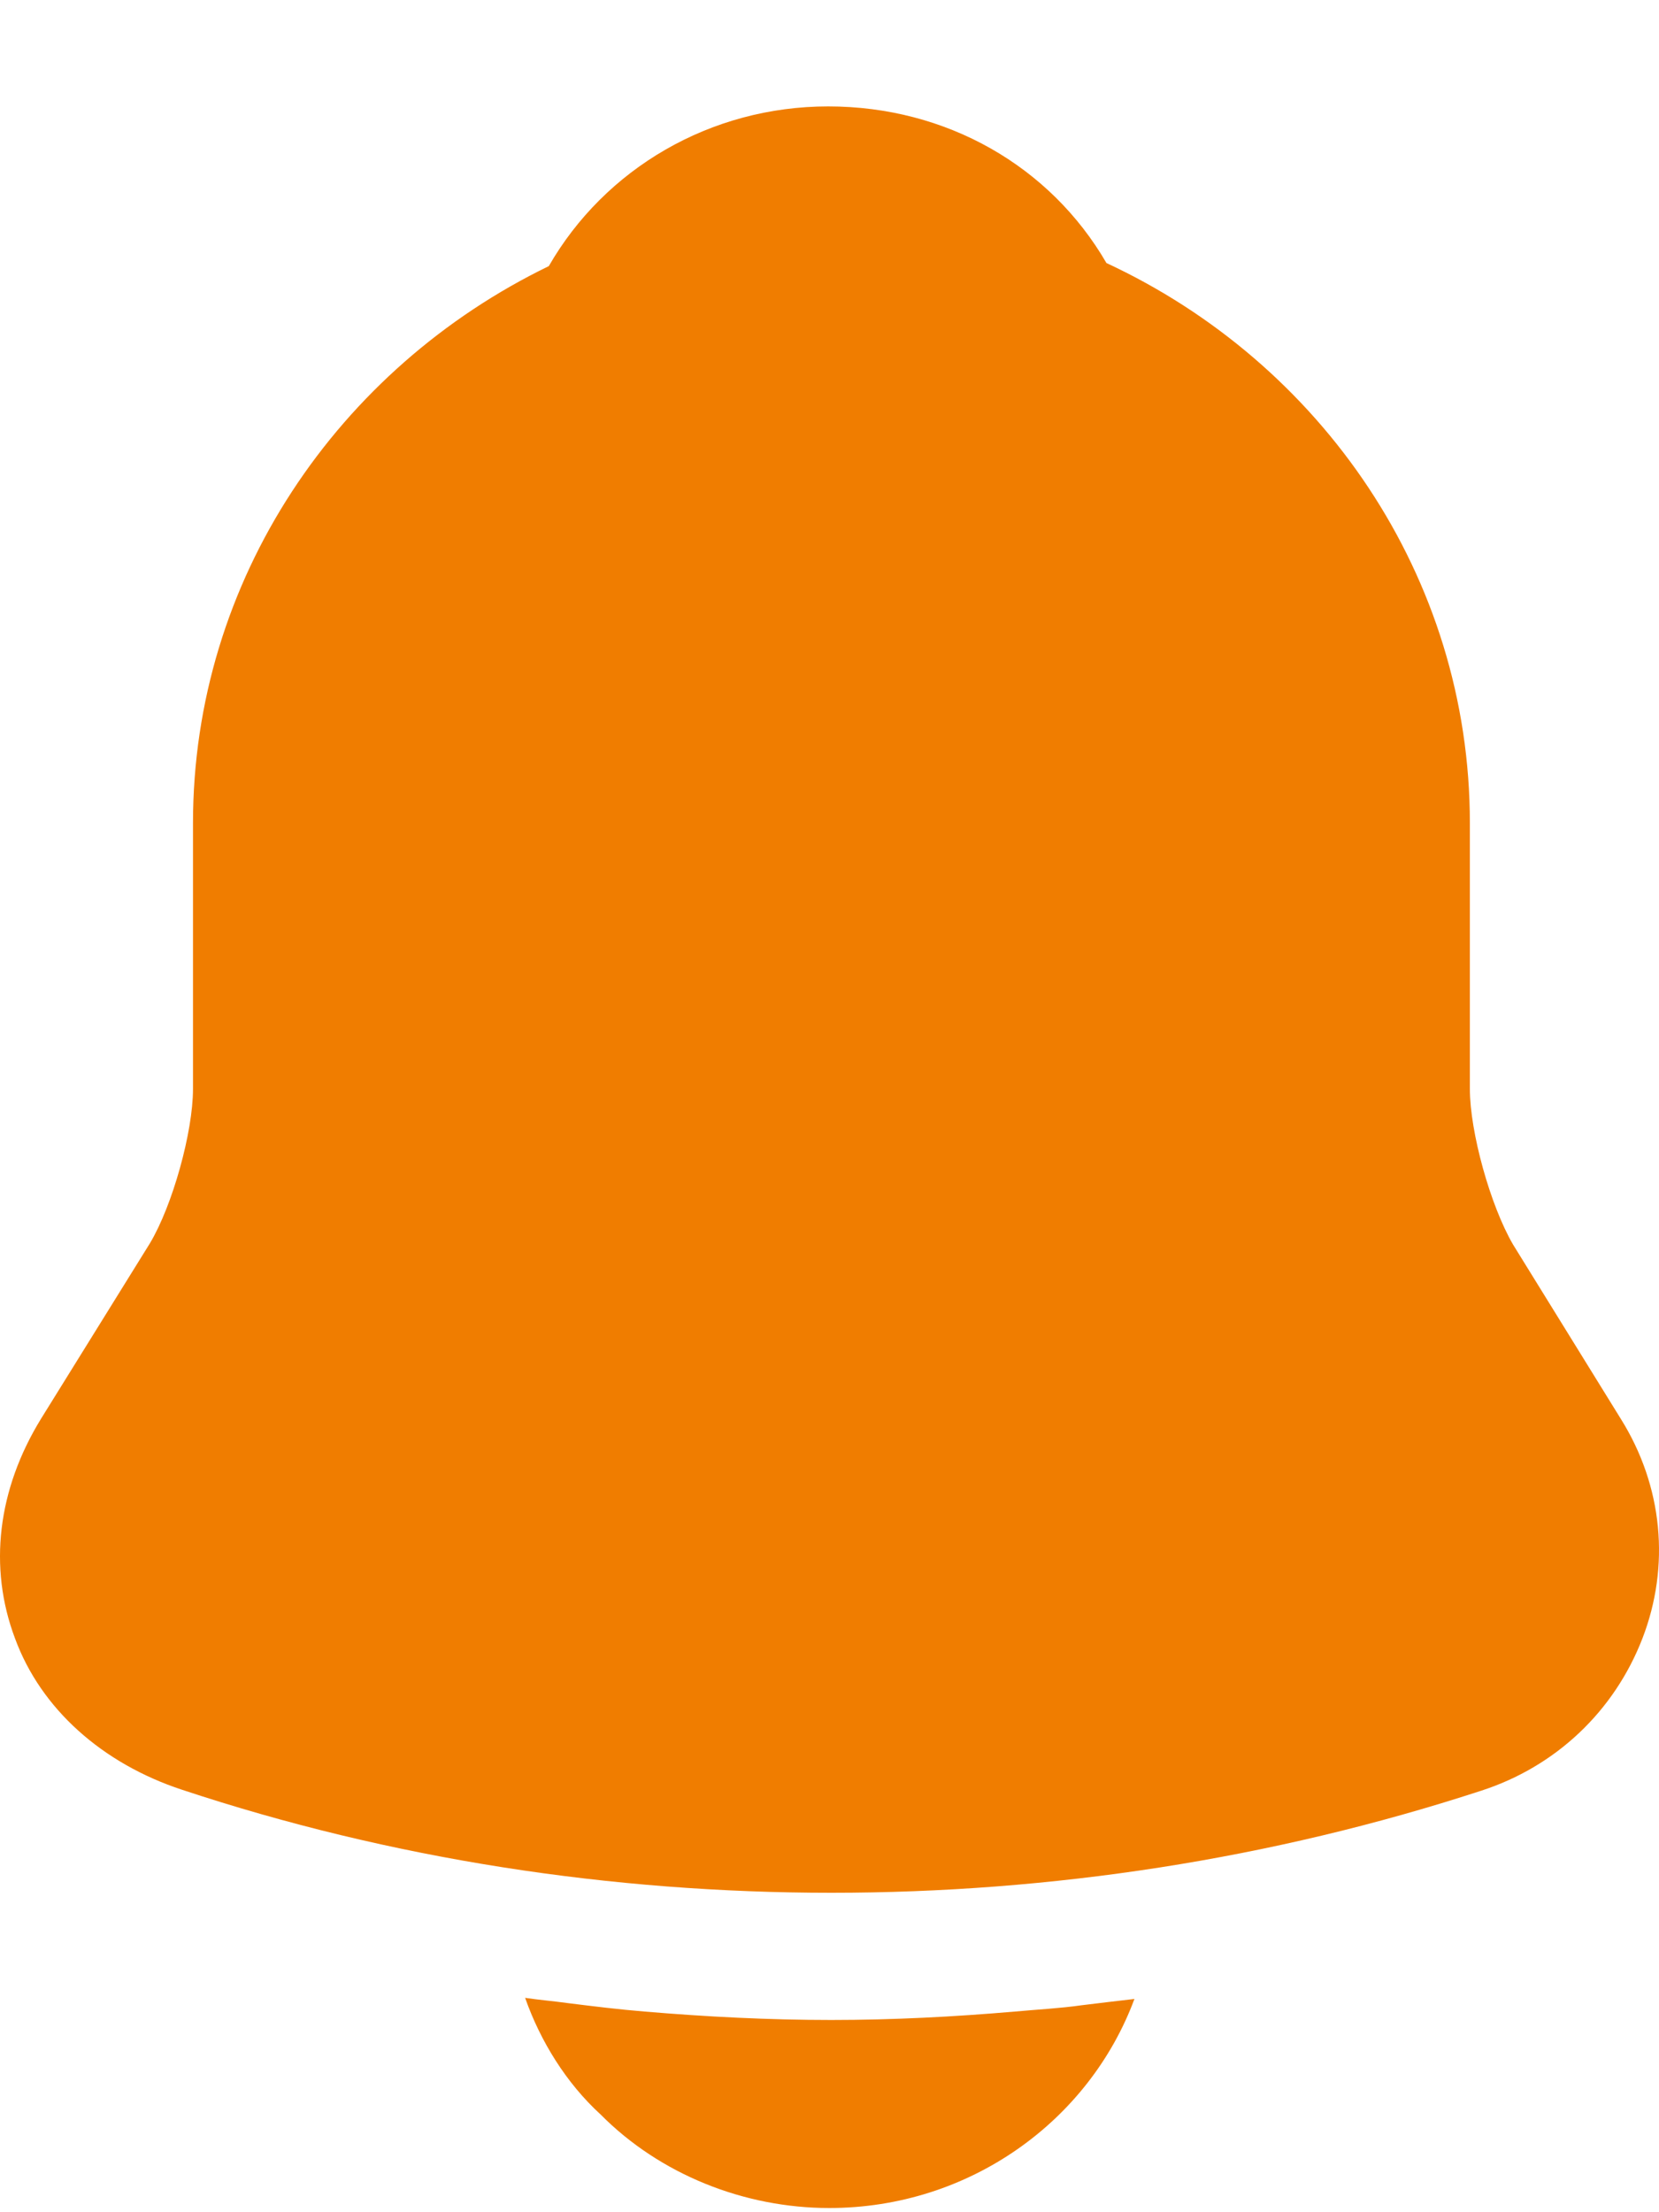 <svg width="15" height="20" viewBox="0 0 15 20" fill="none" xmlns="http://www.w3.org/2000/svg">
<path d="M14.655 12.828L13.68 11.251C13.475 10.899 13.29 10.234 13.29 9.845V7.441C13.29 5.209 11.944 3.28 10.004 2.378C9.497 1.504 8.56 0.962 7.488 0.962C6.425 0.962 5.47 1.523 4.962 2.406C3.061 3.328 1.745 5.237 1.745 7.441V9.845C1.745 10.234 1.56 10.899 1.355 11.241L0.37 12.828C-0.02 13.464 -0.108 14.167 0.136 14.813C0.37 15.45 0.926 15.944 1.647 16.181C3.539 16.808 5.528 17.112 7.517 17.112C9.506 17.112 11.495 16.808 13.387 16.191C14.069 15.972 14.596 15.469 14.85 14.813C15.103 14.158 15.035 13.436 14.655 12.828Z" fill="#F07D00"/>
<path d="M10.257 18.072C9.848 19.174 8.765 19.962 7.498 19.962C6.728 19.962 5.967 19.658 5.431 19.117C5.119 18.832 4.885 18.452 4.748 18.062C4.875 18.081 5.002 18.091 5.138 18.11C5.362 18.138 5.596 18.167 5.83 18.186C6.386 18.233 6.952 18.262 7.517 18.262C8.073 18.262 8.629 18.233 9.175 18.186C9.38 18.167 9.584 18.157 9.779 18.129C9.935 18.11 10.091 18.091 10.257 18.072Z" fill="#F07D00"/>
</svg>
